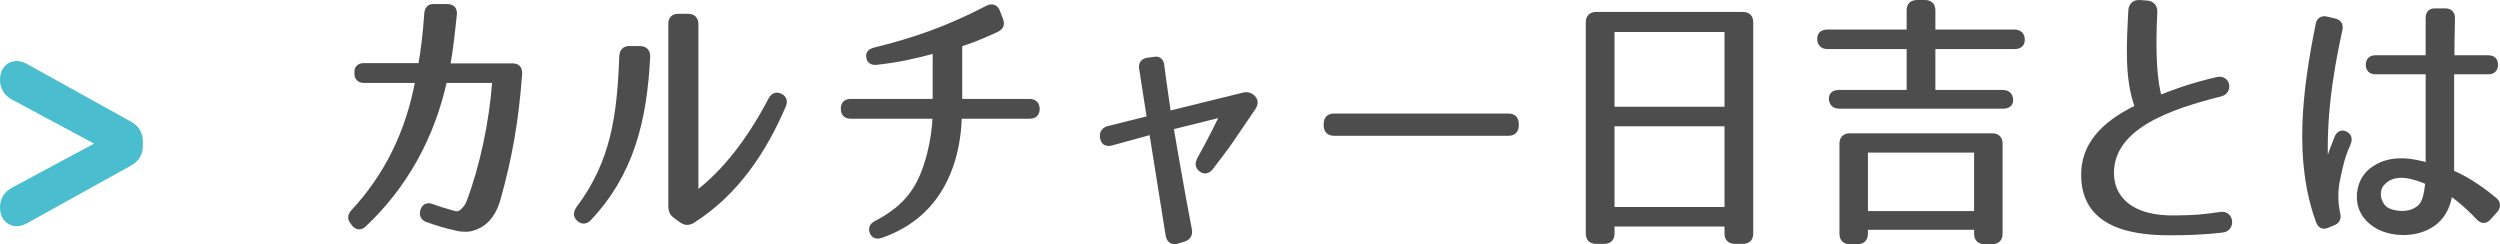 <?xml version="1.0" encoding="utf-8"?>
<!-- Generator: Adobe Illustrator 22.1.0, SVG Export Plug-In . SVG Version: 6.00 Build 0)  -->
<svg version="1.1" id="レイヤー_1" xmlns="http://www.w3.org/2000/svg" xmlns:xlink="http://www.w3.org/1999/xlink" x="0px"
	 y="0px" viewBox="0 0 313.709 30.636" style="enable-background:new 0 0 313.709 30.636;" xml:space="preserve">
<g>
	<g>
		<path style="fill:none;stroke:#4ABECF;stroke-width:3;stroke-miterlimit:10;" d="M2.18,11.155C1.704,10.883,1.5,10.543,1.5,9.999
			V9.965c0-0.748,0.476-1.02,1.122-0.646l13.123,7.275c0.476,0.272,0.68,0.612,0.68,1.122v0.612c0,0.51-0.204,0.85-0.68,1.122
			L2.622,26.725C1.976,27.099,1.5,26.827,1.5,26.079v-0.034c0-0.544,0.204-0.884,0.68-1.156l12.103-6.493v-0.748L2.18,11.155z"/>
		<path style="fill:#4D4D4D;stroke:#4D4D4D;stroke-width:0.683;stroke-miterlimit:10;" d="M65.179,9.285
			c-0.442,5.915-1.224,10.335-2.686,15.604c-0.68,2.414-1.938,3.4-3.366,3.773c-0.34,0.102-1.122,0.136-1.904-0.068
			c-1.224-0.272-2.38-0.612-3.604-1.054c-0.476-0.17-0.68-0.544-0.544-1.054v-0.034c0.17-0.544,0.544-0.714,1.054-0.544
			c0.918,0.34,1.938,0.646,2.924,0.918c0.51,0.068,0.815,0,1.394-0.714c0.102-0.136,0.272-0.34,0.408-0.714
			c1.666-4.352,2.89-10.029,3.264-15.332h-6.357c-1.53,7.037-4.964,13.292-10.131,18.12c-0.408,0.374-0.85,0.34-1.19-0.102
			l-0.17-0.238c-0.34-0.408-0.306-0.782,0.034-1.19c4.216-4.522,6.969-10.029,8.159-16.59h-6.799c-0.544,0-0.85-0.306-0.85-0.85
			V9.115c-0.034-0.544,0.272-0.85,0.816-0.85h7.173c0.34-1.836,0.612-4.147,0.782-6.629c0.068-0.544,0.374-0.85,0.918-0.782h1.7
			c0.578,0.034,0.85,0.374,0.782,0.952c-0.306,2.958-0.544,4.896-0.85,6.493h8.227C64.941,8.299,65.213,8.639,65.179,9.285z"/>
		<path style="fill:#4D4D4D;stroke:#4D4D4D;stroke-width:0.683;stroke-miterlimit:10;" d="M81.246,7.143
			c-0.408,8.023-2.074,14.653-7.343,20.228c-0.442,0.476-0.918,0.442-1.326,0c-0.306-0.34-0.272-0.748,0.068-1.224
			c4.352-5.813,5.133-11.627,5.405-19.106c0.034-0.612,0.374-0.952,0.986-0.918h1.292C80.94,6.123,81.28,6.497,81.246,7.143z
			 M96.748,12.515c0.306-0.578,0.782-0.714,1.326-0.34c0.34,0.238,0.408,0.612,0.204,1.088c-2.38,5.508-5.779,10.845-11.389,14.415
			c-0.476,0.272-0.884,0.272-1.326-0.034l-0.748-0.544c-0.408-0.272-0.578-0.612-0.612-1.122V2.995c0-0.612,0.34-0.952,0.952-0.918
			h1.19c0.612,0,0.952,0.34,0.952,0.952v21.384C91.104,21.524,94.13,17.478,96.748,12.515z"/>
		<path style="fill:#4D4D4D;stroke:#4D4D4D;stroke-width:0.683;stroke-miterlimit:10;" d="M130.123,13.636
			c0,0.612-0.306,0.918-0.918,0.918h-8.839c-0.068,1.836-0.306,3.706-0.85,5.507c-1.36,4.521-4.25,7.819-8.941,9.451
			c-0.578,0.204-0.952,0.034-1.122-0.408c-0.17-0.476,0.034-0.85,0.544-1.088c3.842-2.04,5.575-4.352,6.697-8.771
			c0.374-1.496,0.612-3.094,0.68-4.691h-10.606c-0.612,0-0.918-0.306-0.918-0.918c0-0.578,0.306-0.884,0.918-0.884h10.606V6.327
			c-2.651,0.714-4.623,1.156-7.343,1.462c-0.578,0.068-0.918-0.136-0.986-0.612c-0.102-0.442,0.17-0.748,0.748-0.884
			c4.59-1.122,9.009-2.584,14.143-5.27c0.578-0.272,1.02-0.102,1.224,0.476l0.374,0.986c0.238,0.544,0.068,0.952-0.51,1.224
			c-2.312,1.054-3.332,1.428-4.624,1.836v7.207h8.771C129.783,12.752,130.088,13.058,130.123,13.636z"/>
		<path style="fill:#4D4D4D;stroke:#4D4D4D;stroke-width:0.683;stroke-miterlimit:10;" d="M151.945,20.98
			c-0.374,0.476-0.782,0.578-1.19,0.272c-0.442-0.306-0.476-0.748-0.204-1.258c1.326-2.346,2.72-5.202,2.924-5.677l-6.562,1.632
			c0.102,0.544,1.36,8.023,2.312,12.885c0.102,0.578-0.136,0.986-0.68,1.156l-0.782,0.238c-0.612,0.204-1.054-0.068-1.156-0.714
			l-2.074-12.987l-5.066,1.394c-0.612,0.17-1.02-0.068-1.088-0.646c-0.102-0.578,0.136-0.952,0.714-1.122l5.167-1.292l-0.986-6.323
			c-0.068-0.51,0.17-0.85,0.714-0.952l0.815-0.102c0.544-0.136,0.884,0.136,0.952,0.714c0.034,0.442,0.272,2.04,0.85,6.085
			l9.383-2.312c0.476-0.136,0.884-0.034,1.224,0.306c0.34,0.34,0.34,0.748,0.034,1.224l-2.822,4.147
			C153.882,18.464,152.659,20.028,151.945,20.98z"/>
		<path style="fill:#4D4D4D;stroke:#4D4D4D;stroke-width:0.683;stroke-miterlimit:10;" d="M190.241,15.54v0.204
			c0,0.612-0.34,0.952-0.952,0.952h-21.894c-0.612,0-0.952-0.34-0.952-0.952V15.54c0-0.612,0.34-0.952,0.952-0.952h21.894
			C189.901,14.588,190.241,14.928,190.241,15.54z"/>
		<path style="fill:#4D4D4D;stroke:#4D4D4D;stroke-width:0.683;stroke-miterlimit:10;" d="M201.304,30.261h-1.02
			c-0.612,0-0.952-0.34-0.952-0.952V2.791c0-0.612,0.34-0.952,0.952-0.952h18.426c0.612,0,0.952,0.34,0.952,0.952v26.517
			c0,0.612-0.34,0.952-0.952,0.952h-1.02c-0.612,0-0.952-0.34-0.952-0.952v-1.224h-14.483v1.224
			C202.255,29.921,201.916,30.261,201.304,30.261z M202.255,13.738h14.483V3.675h-14.483V13.738z M202.255,15.506v10.811h14.483
			V15.506H202.255z"/>
		<path style="fill:#4D4D4D;stroke:#4D4D4D;stroke-width:0.683;stroke-miterlimit:10;" d="M253.736,5.001
			c0,0.544-0.34,0.816-0.952,0.816h-10.267v5.813h8.805c0.612,0,0.952,0.34,0.952,0.952c0,0.476-0.34,0.714-0.952,0.714h-20.534
			c-0.612,0-0.952-0.34-0.952-0.952c0-0.476,0.34-0.714,0.952-0.714h8.805V5.817h-10.267c-0.612,0-0.952-0.34-0.952-0.952
			c0-0.544,0.34-0.816,0.952-0.816h10.267V1.296c0-0.612,0.34-0.952,0.952-0.952h1.02c0.612,0,0.952,0.34,0.952,0.952v2.754h10.267
			C253.396,4.049,253.736,4.389,253.736,5.001z M248.059,29.343v-0.85h-14.006v0.85c0,0.612-0.34,0.952-0.952,0.952h-0.986
			c-0.612,0-0.952-0.34-0.952-0.952V18.022c0-0.612,0.34-0.952,0.952-0.952h17.882c0.612,0,0.952,0.34,0.952,0.952v11.321
			c0,0.612-0.34,0.952-0.952,0.952h-0.986C248.399,30.295,248.059,29.955,248.059,29.343z M248.059,26.827v-8.023h-14.006v8.023
			H248.059z"/>
		<path style="fill:#4D4D4D;stroke:#4D4D4D;stroke-width:0.683;stroke-miterlimit:10;" d="M269.415,0.412
			c0.544,0.034,0.986,0.408,0.952,1.088c-0.272,5.303,0,9.009,0.612,10.811c1.496-0.612,3.876-1.53,7.275-2.312
			c1.326-0.272,1.564,1.496,0.374,1.768c-6.188,1.564-13.803,4.046-13.701,10.063c0.068,3.06,2.414,5.677,8.125,5.542
			c2.414-0.034,3.264-0.102,5.644-0.442c1.292-0.17,1.462,1.768,0.204,1.904c-2.788,0.34-5.27,0.34-5.779,0.34
			c-4.658,0.102-11.559-0.476-11.627-7.105c-0.068-3.706,2.278-6.459,6.765-8.601c-1.36-3.536-1.054-8.057-0.85-12.137
			c0.034-0.68,0.476-1.02,1.054-0.986L269.415,0.412z"/>
		<path style="fill:#4D4D4D;stroke:#4D4D4D;stroke-width:0.683;stroke-miterlimit:10;" d="M293.606,3.675
			c-1.326,5.983-2.176,12.035-1.734,18.358c0.136-1.258,0.578-2.788,1.394-4.726c0.204-0.544,0.612-0.714,1.054-0.476
			c0.476,0.238,0.544,0.68,0.271,1.292c-0.68,1.496-0.917,2.618-1.224,4.08c-0.34,1.462-0.408,2.992-0.034,4.657
			c0.102,0.51-0.034,0.884-0.544,1.088l-0.748,0.306c-0.51,0.238-0.884,0.068-1.088-0.476c-2.788-7.615-1.734-16.284-0.034-24.716
			c0.102-0.544,0.476-0.782,1.02-0.646l1.02,0.238C293.504,2.791,293.708,3.131,293.606,3.675z M307.613,21.66
			c2.346,0.986,4.419,2.618,5.439,3.468c0.408,0.374,0.408,0.816,0.068,1.224l-0.85,0.952c-0.374,0.442-0.816,0.442-1.224,0
			c-1.87-1.972-3.4-3.026-3.638-3.162c-0.136,1.394-0.714,2.754-1.802,3.672c-1.802,1.53-4.691,1.666-6.731,0.816
			c-1.122-0.476-2.414-1.496-2.72-3.162c-0.272-1.564,0.272-3.128,1.428-4.046c2.277-1.802,5.099-1.224,7.139-0.646V8.979h-6.664
			c-0.544,0-0.85-0.306-0.85-0.85s0.306-0.85,0.85-0.85h6.664V2.214c0-0.544,0.306-0.85,0.85-0.816h1.292
			c0.544,0,0.85,0.306,0.85,0.85c-0.034,1.938-0.068,3.57-0.068,5.031h4.624c0.544,0,0.85,0.306,0.85,0.85s-0.306,0.85-0.85,0.85
			h-4.658V21.66z M299.726,26.487c1.258,0.51,3.127,0.51,4.147-0.68c0.408-0.51,0.646-1.36,0.816-2.958
			c-1.666-0.714-4.182-1.598-5.746,0.102C297.958,24.005,298.434,25.943,299.726,26.487z"/>
	</g>
</g>
</svg>
